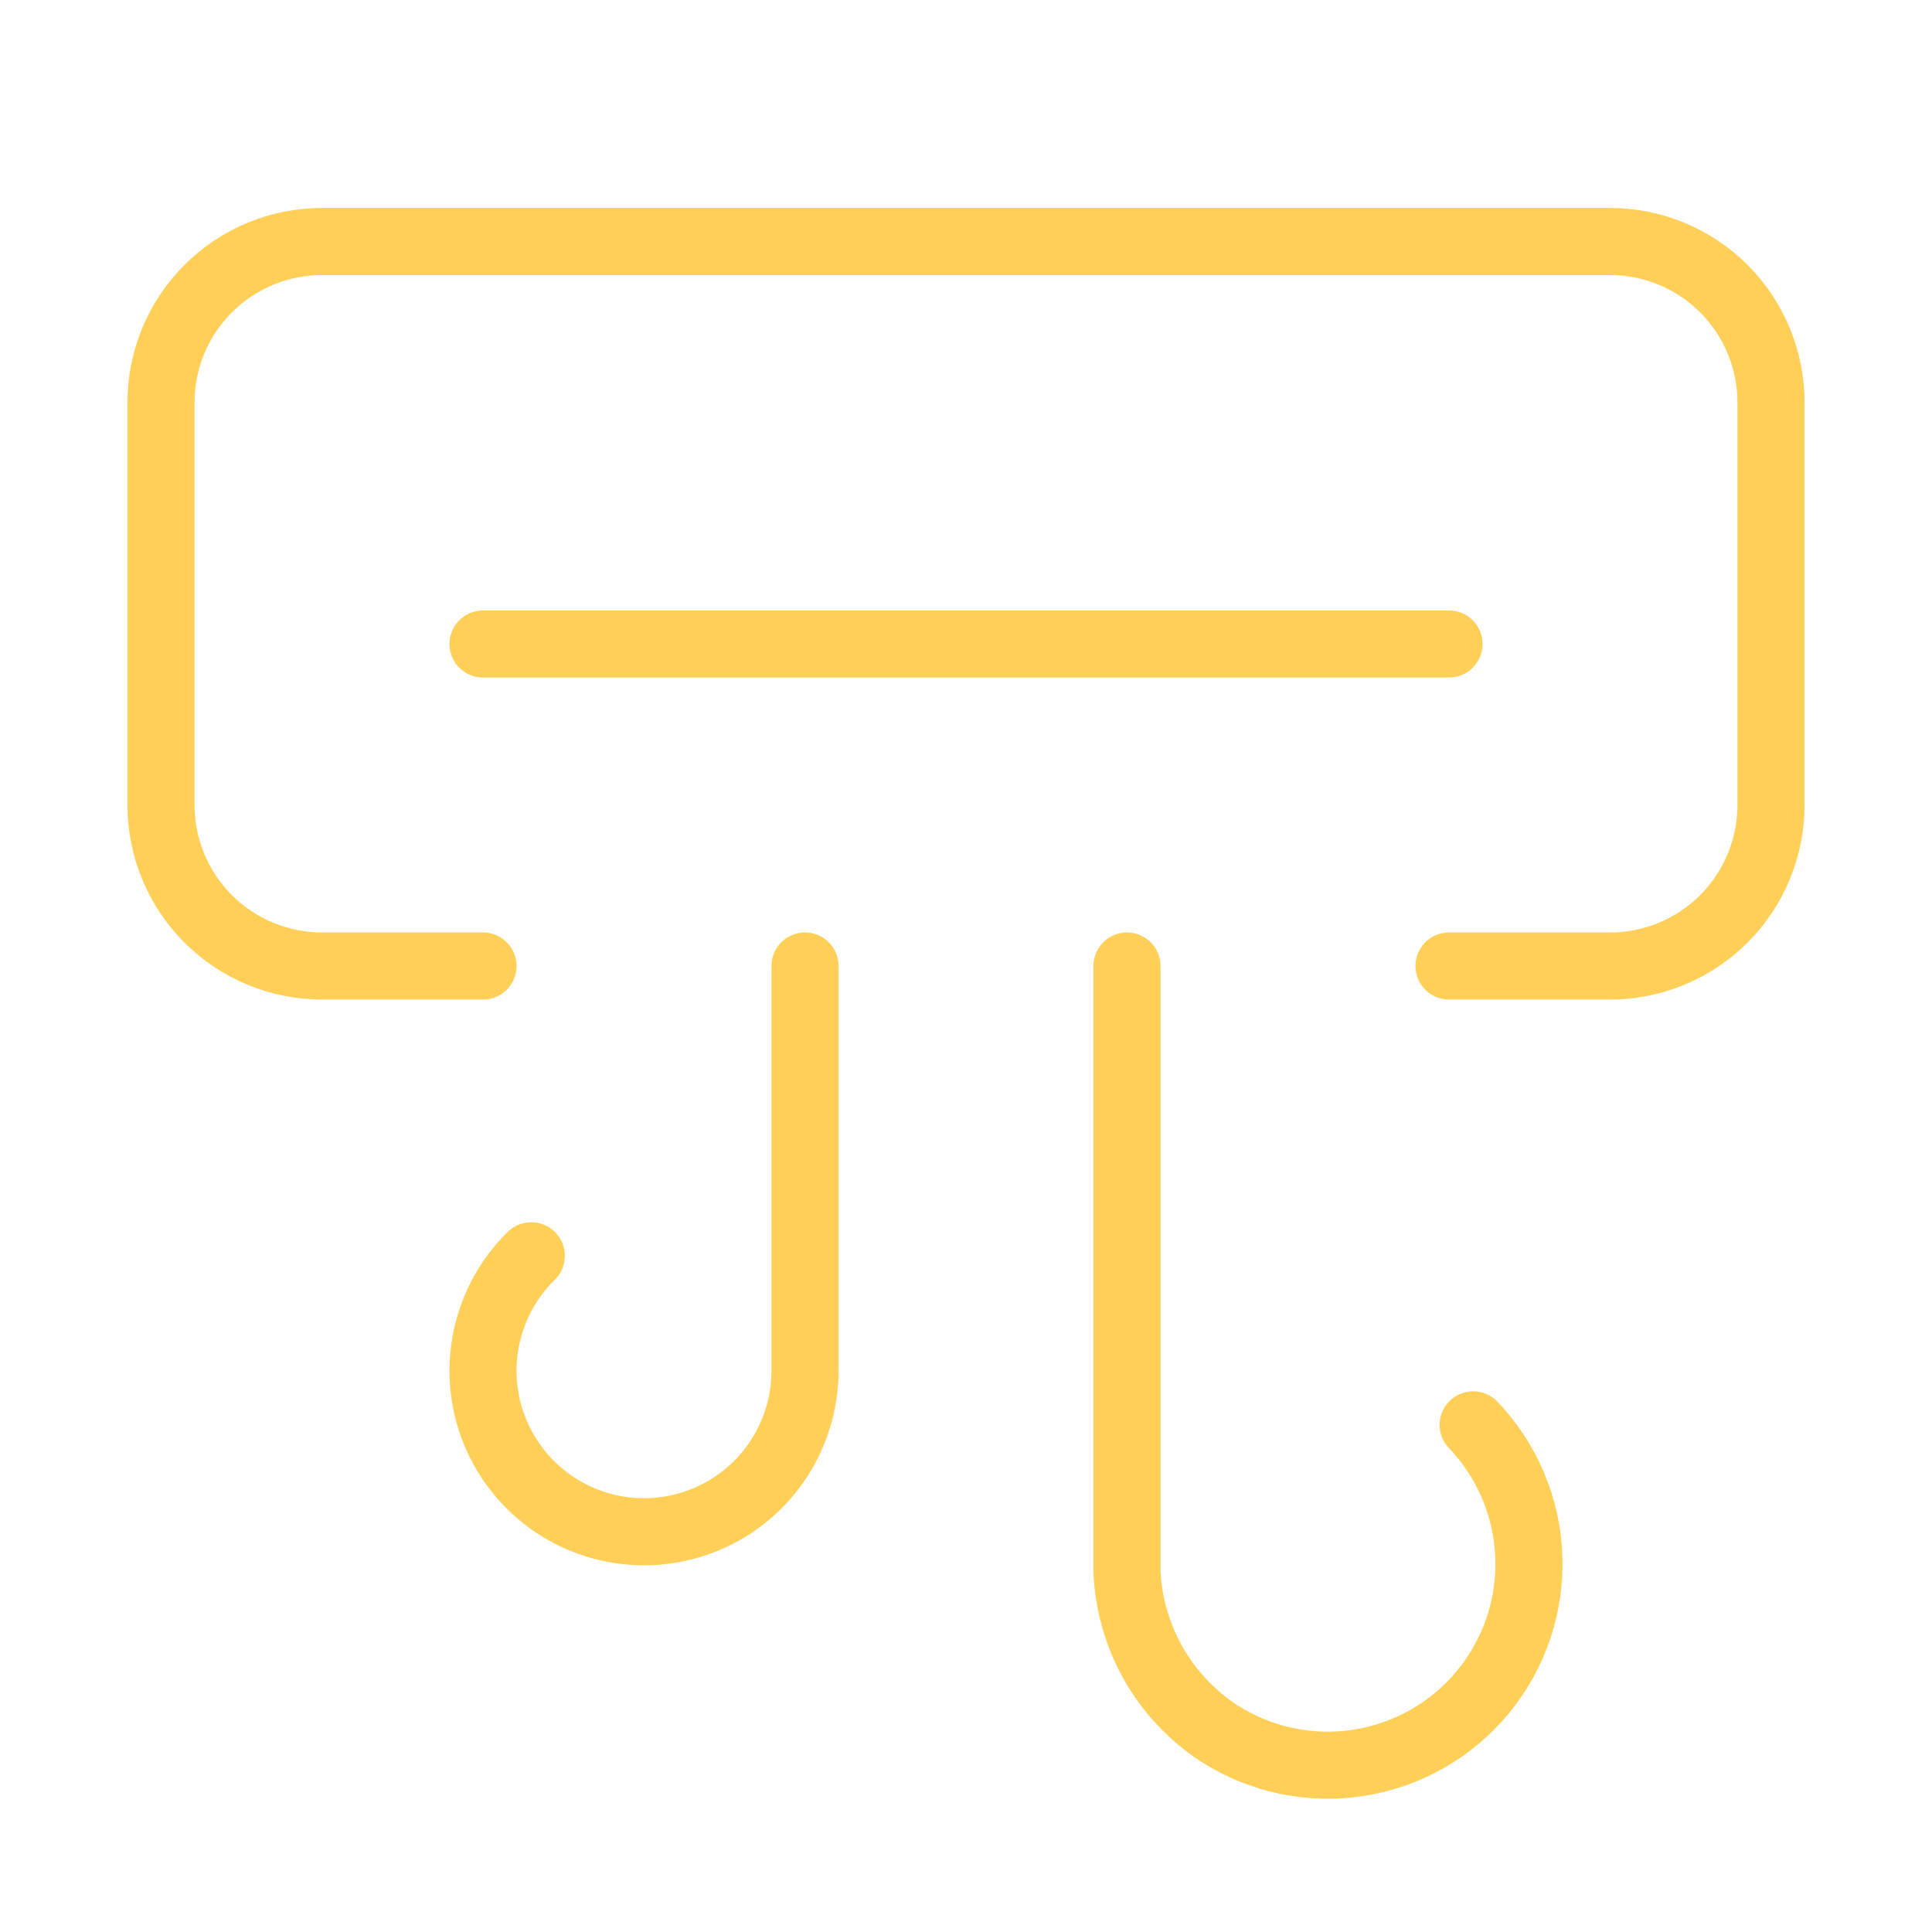 <?xml version="1.0" encoding="UTF-8"?> <svg xmlns="http://www.w3.org/2000/svg" width="72" height="72" viewBox="0 0 72 72" fill="none"><path d="M18 36H12C10.409 36 8.883 35.368 7.757 34.243C6.632 33.117 6 31.591 6 30V15C6 13.409 6.632 11.883 7.757 10.757C8.883 9.632 10.409 9 12 9H60C61.591 9 63.117 9.632 64.243 10.757C65.368 11.883 66 13.409 66 15V30C66 31.591 65.368 33.117 64.243 34.243C63.117 35.368 61.591 36 60 36H54M18 24H54M54.9 53.1C56.169 54.427 56.908 56.174 56.975 58.009C57.042 59.844 56.434 61.64 55.265 63.057C54.096 64.474 52.448 65.412 50.634 65.695C48.819 65.977 46.964 65.584 45.42 64.59C44.416 63.932 43.583 63.044 42.988 62.002C42.394 60.959 42.055 59.789 42 58.59V36M19.8 46.8C19.091 47.495 18.566 48.355 18.271 49.303C17.976 50.251 17.922 51.258 18.111 52.232C18.301 53.206 18.73 54.118 19.359 54.886C19.988 55.654 20.798 56.254 21.716 56.632C22.634 57.01 23.631 57.155 24.619 57.052C25.607 56.95 26.553 56.604 27.374 56.046C28.195 55.488 28.865 54.735 29.323 53.854C29.781 52.973 30.014 51.993 30 51V36" stroke="#FFCF58" stroke-width="2.5" stroke-linecap="round" stroke-linejoin="round"></path></svg> 